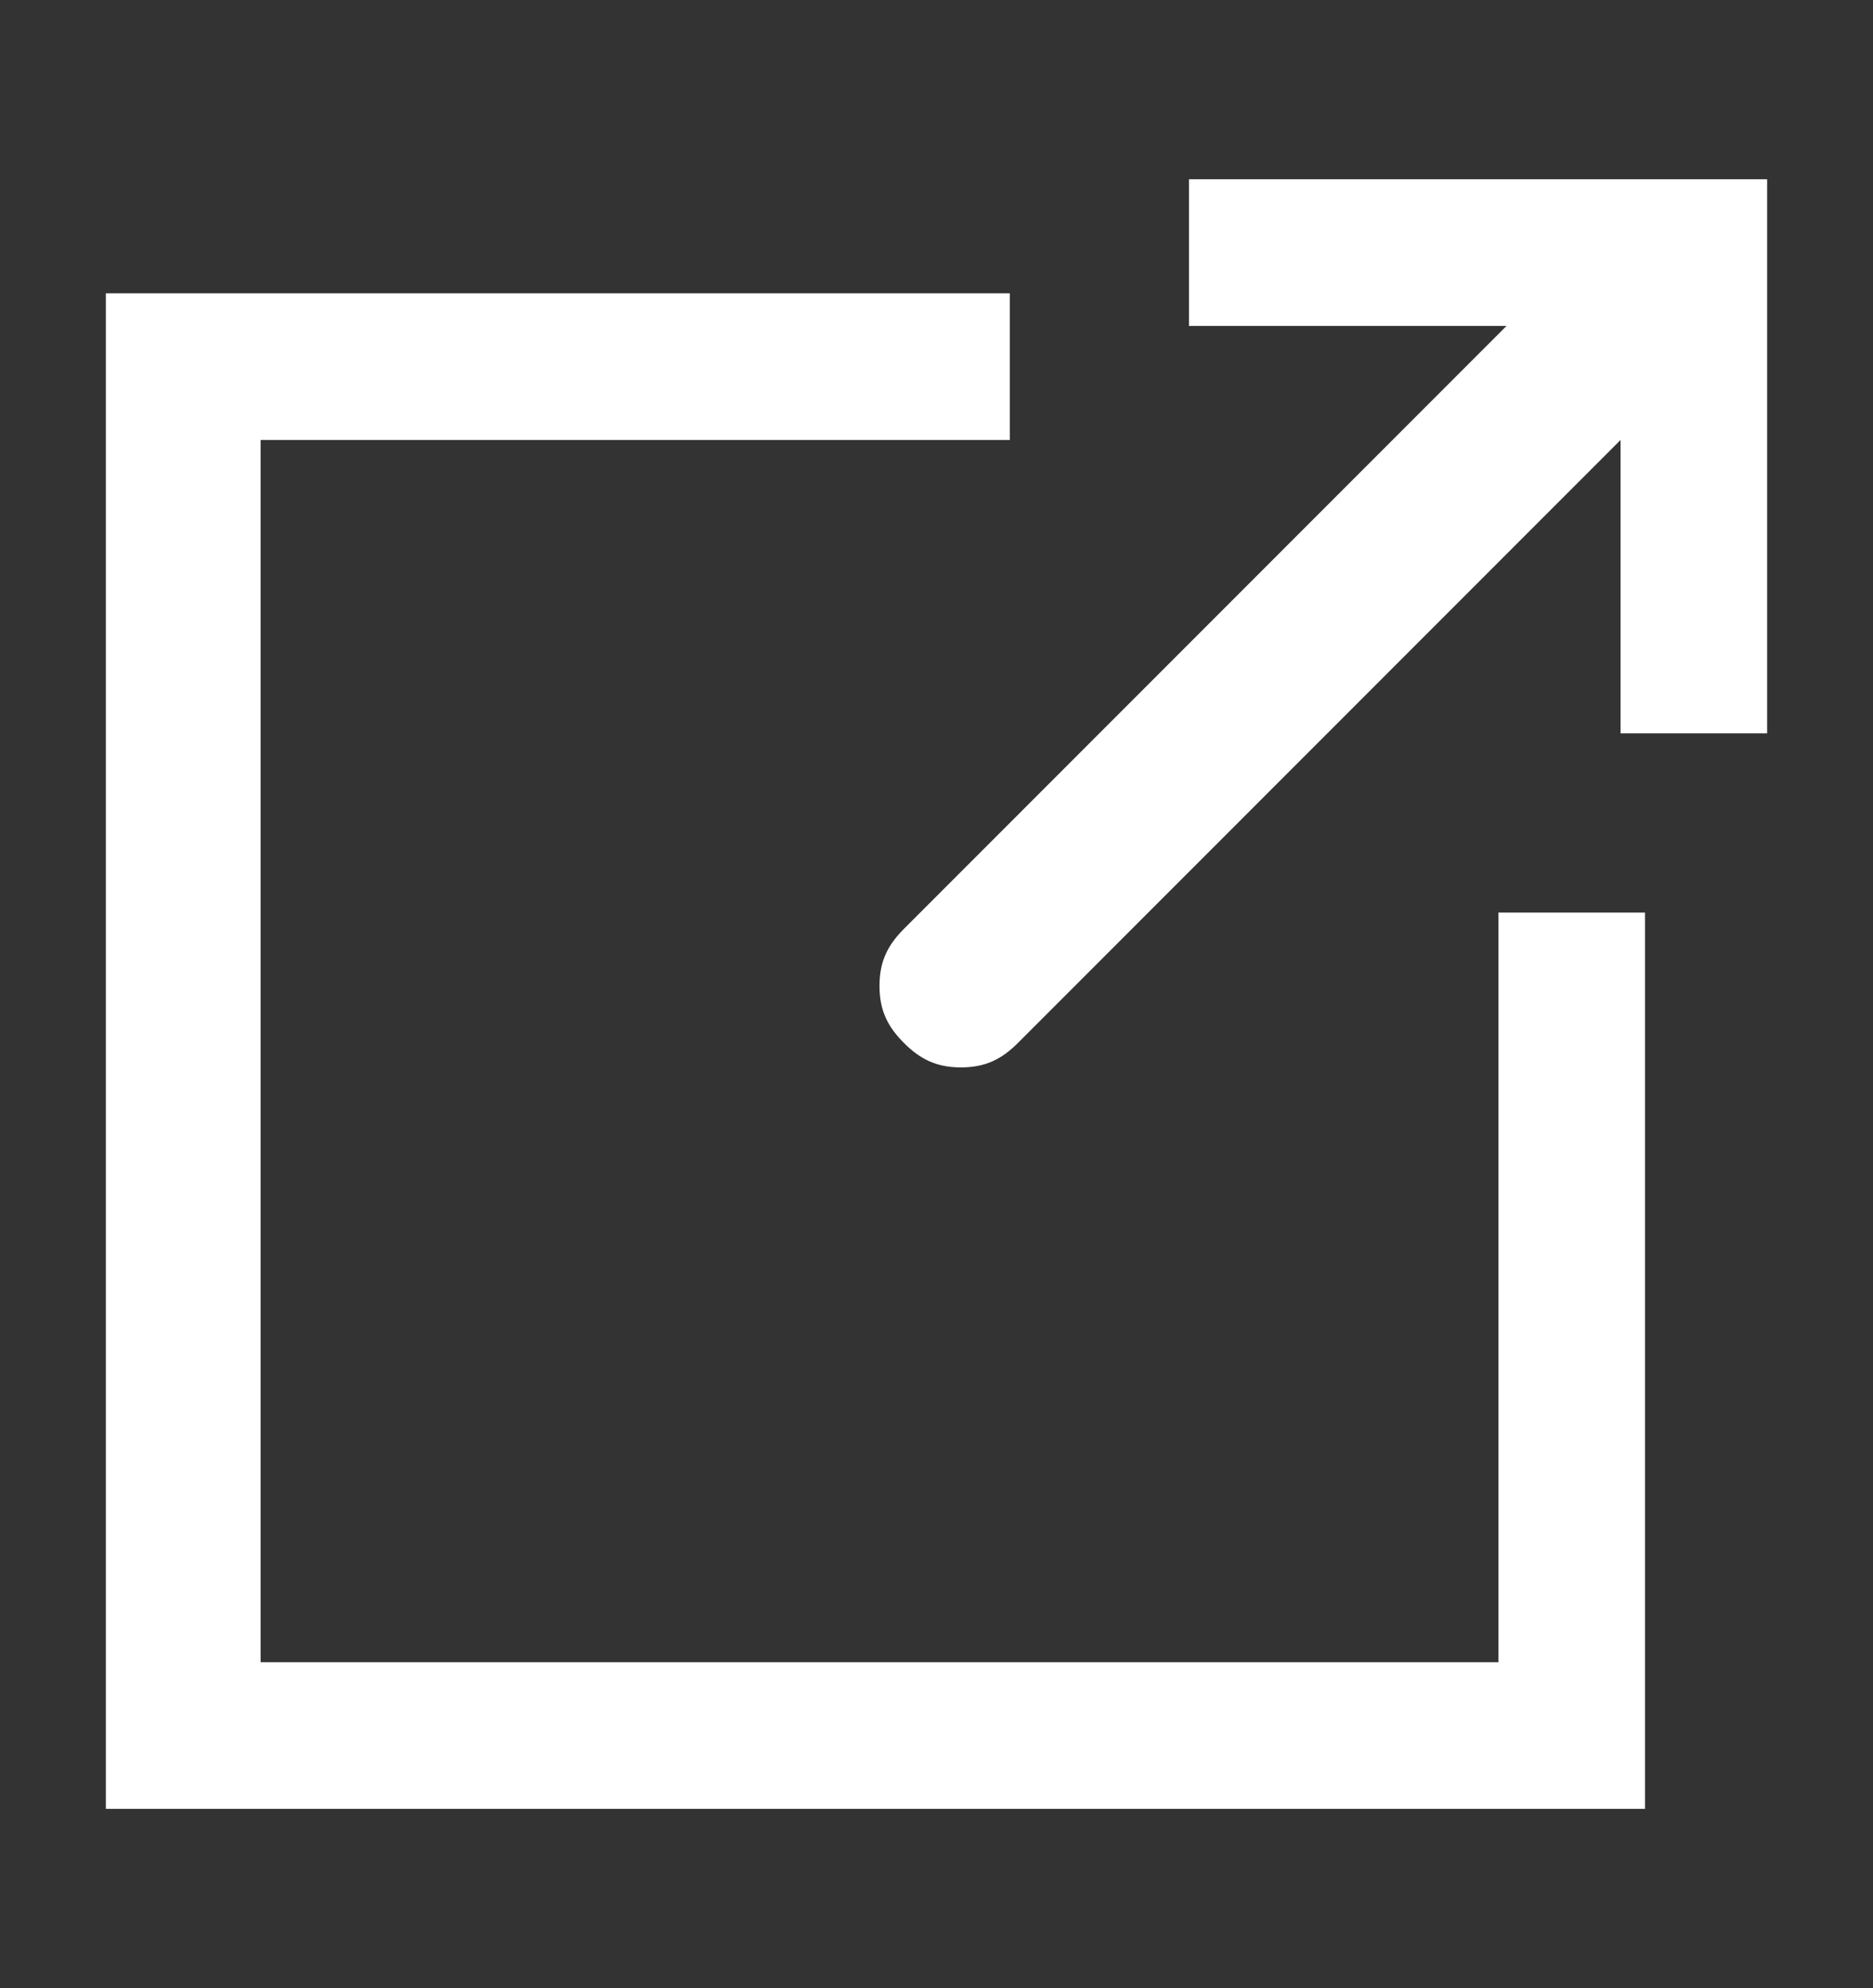 <?xml version="1.0" encoding="utf-8"?>
<!-- Generator: Adobe Illustrator 27.4.0, SVG Export Plug-In . SVG Version: 6.00 Build 0)  -->
<svg version="1.1" id="Layer_1" xmlns="http://www.w3.org/2000/svg" xmlns:xlink="http://www.w3.org/1999/xlink" x="0px" y="0px"
	 viewBox="0 0 23 24.4" style="enable-background:new 0 0 23 24.4;" xml:space="preserve">
<rect x="0" y="0" width="23" height="24.4" fill="#333333" stroke="none"/>
<style type="text/css">
	.st0{fill:#FFFFFF;}
</style>
<g>
	<polygon class="st0" points="18.4,20.4 3.2,20.4 3.2,5.4 12.4,5.4 12.4,3.6 1.3,3.6 1.3,22.2 20.2,22.2 20.2,11.2 18.4,11.2 	"/>
	<path class="st0" d="M14.6,2.2V4h3.9l-7.4,7.4c-0.2,0.2-0.3,0.4-0.3,0.7c0,0.3,0.1,0.5,0.3,0.7c0.2,0.2,0.4,0.3,0.7,0.3
		c0.3,0,0.5-0.1,0.7-0.3l0,0l7.4-7.4V9h1.8V2.2L14.6,2.2z"/>
</g>
</svg>
